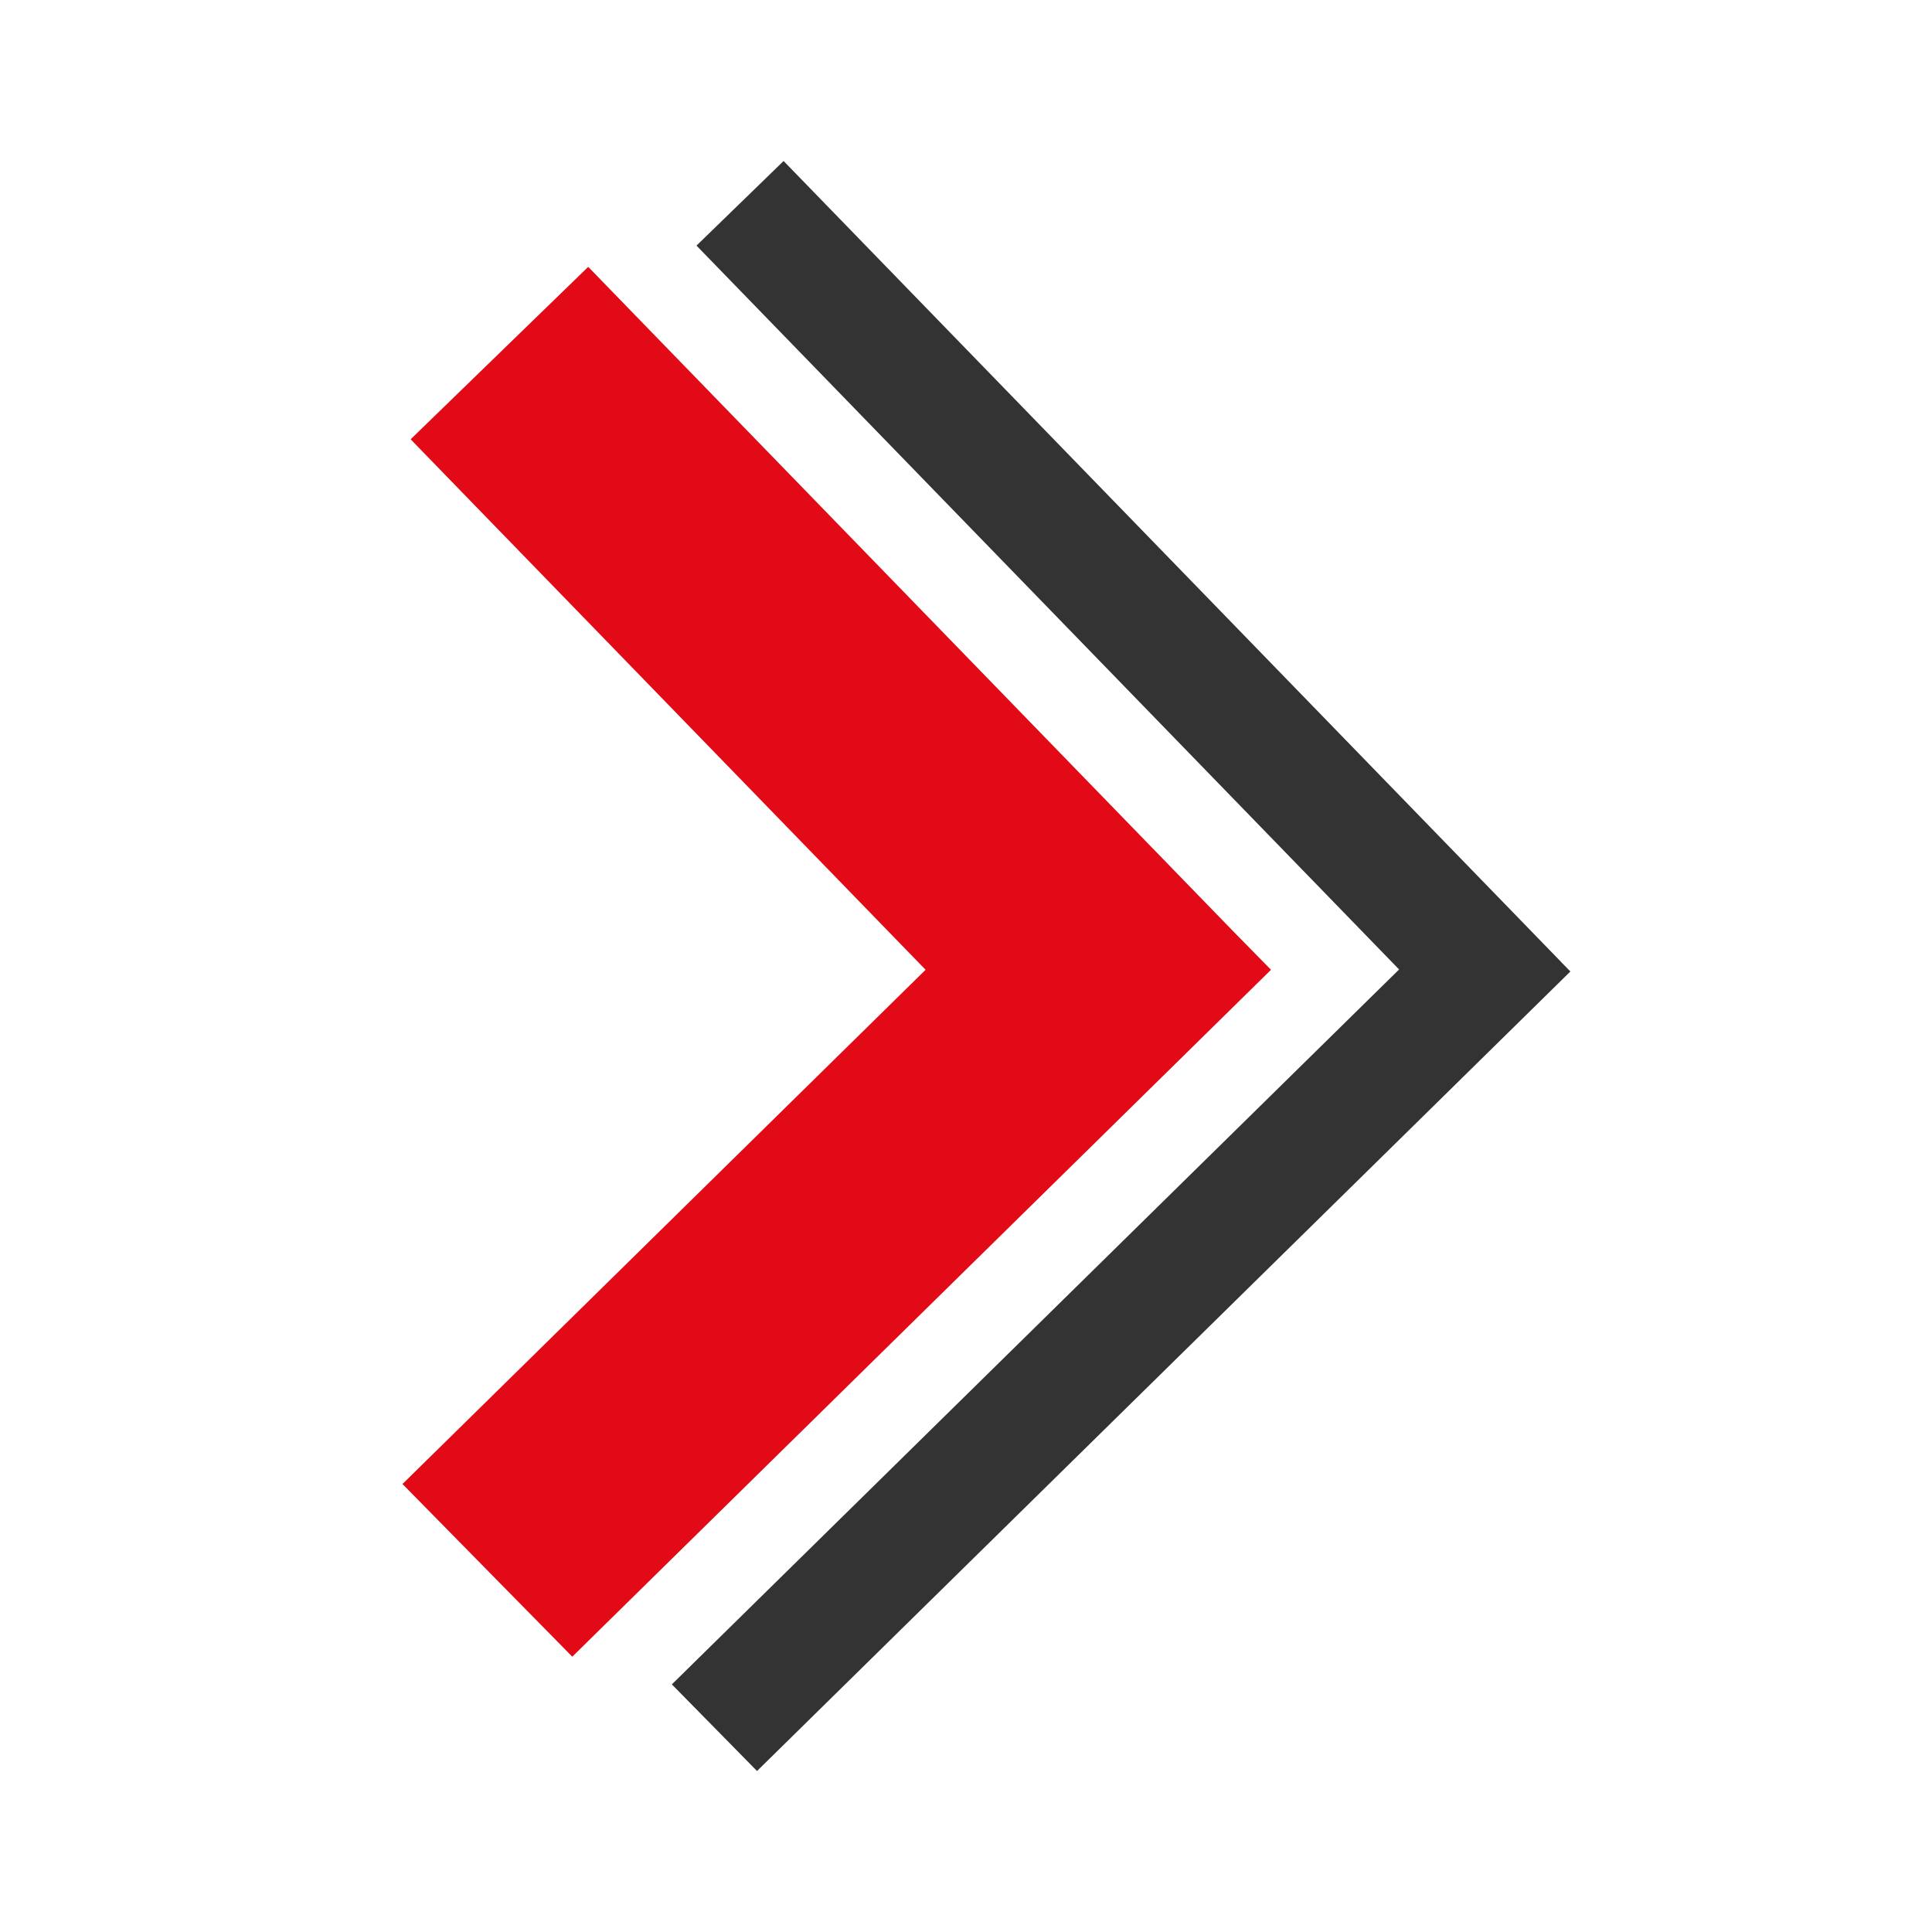 <svg width="24" height="24" viewBox="0 0 24 24" fill="none" xmlns="http://www.w3.org/2000/svg">
<path fill-rule="evenodd" clip-rule="evenodd" d="M17.38 12.043L8.652 3.051L9.734 2L19.398 11.955L19.397 11.955L19.508 12.068L9.404 22L8.346 20.924L17.38 12.043Z" fill="#333333"/>
<path fill-rule="evenodd" clip-rule="evenodd" d="M11.498 12.047L5.101 5.457L7.307 3.315L15.336 11.586L15.789 12.047L7.109 20.58L5 18.435L11.498 12.047Z" fill="#E20A16"/>
</svg>
